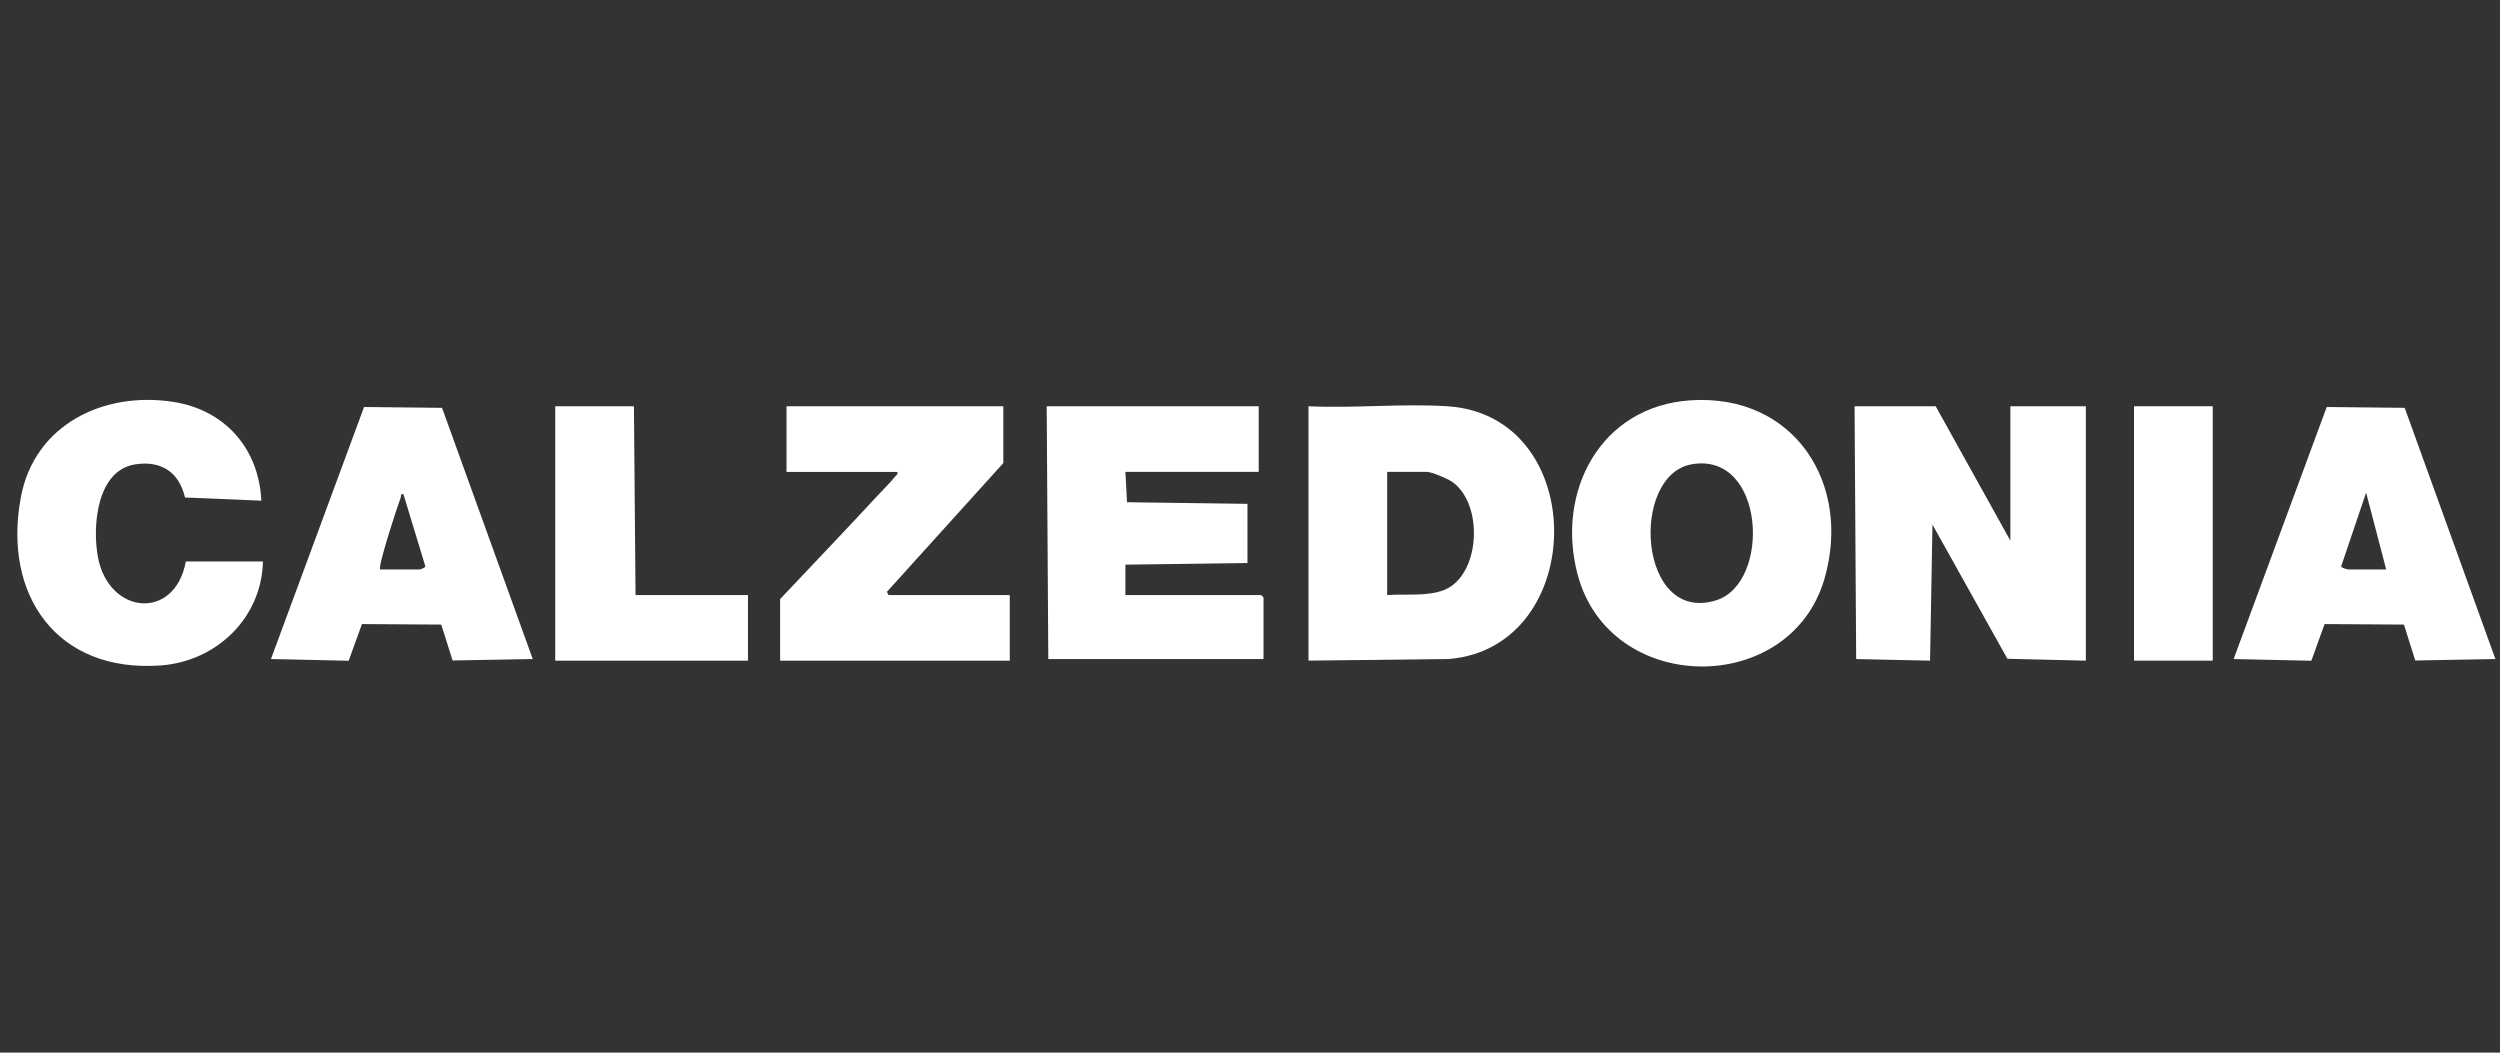 <svg width="228" height="96" viewBox="0 0 228 96" fill="none" xmlns="http://www.w3.org/2000/svg">
<rect x="0" y="0" width="228" height="96" fill="#333333" stroke="none"/>
<path d="M176.534 37.05L183.345 49.307V37.05H190.23V60.251L183.074 60.081L176.241 47.846L176.021 60.251L169.283 60.106L169.136 37.05H176.534Z" fill="white"/>
<path d="M119.335 60.251V37.051C123.487 37.247 127.878 36.787 132.003 37.051C145.06 37.888 144.855 59.029 132.148 60.101L119.333 60.249L119.335 60.251ZM126.511 54.268C128.292 54.134 130.858 54.508 132.361 53.456C135.054 51.571 135.145 45.809 132.419 43.931C131.996 43.64 130.56 43.032 130.1 43.032H126.511V54.268Z" fill="white"/>
<path d="M114.794 37.05V43.032H102.637L102.785 45.804L113.768 45.95V51.349L102.637 51.496V54.268H115.013L115.233 54.487V60.104H95.605L95.459 37.05H114.794Z" fill="white"/>
<path d="M154.167 36.51C163.604 35.882 168.907 44.078 166.394 52.775C163.27 63.583 146.79 63.453 143.871 52.37C141.887 44.835 145.949 37.056 154.167 36.51ZM154.304 42.338C148.605 43.307 149.385 56.966 156.51 54.749C161.544 53.185 161 41.2 154.304 42.338Z" fill="white"/>
<path d="M91.503 37.05V42.231L80.883 53.978L81.032 54.27H92.091V60.253H71.146V54.636C74.098 51.499 77.087 48.389 80.009 45.227C80.477 44.721 81.239 43.97 81.62 43.475C81.733 43.329 81.902 43.292 81.838 43.038H71.731V37.054H91.505L91.503 37.05Z" fill="white"/>
<path d="M23.978 51.205C23.881 56.334 19.748 60.313 14.675 60.687C5.169 61.387 0.231 54.251 1.904 45.339C3.148 38.707 9.463 35.666 15.809 36.653C20.534 37.388 23.617 40.927 23.833 45.661L16.872 45.371C16.333 43.074 14.735 41.999 12.372 42.343C8.8 42.864 8.413 48.032 8.93 50.803C9.91 56.067 15.946 56.646 16.948 51.206H23.98L23.978 51.205Z" fill="white"/>
<path d="M227.581 60.104L220.273 60.236L219.239 56.962L212.003 56.915L210.796 60.26L203.708 60.104L212.197 37.118L219.309 37.195L227.582 60.106L227.581 60.104ZM217.62 51.934L215.79 44.928L213.536 51.587C213.406 51.798 214.143 51.934 214.179 51.934H217.622H217.62Z" fill="white"/>
<path d="M48.585 60.104L41.277 60.236L40.244 56.962L33.008 56.915L31.8 60.26L24.712 60.104L33.202 37.118L40.314 37.195L48.587 60.106L48.585 60.104ZM34.671 51.934H38.26C38.291 51.934 38.889 51.789 38.771 51.58L36.794 45.075C36.472 45.01 36.609 45.214 36.538 45.397C36.252 46.141 34.431 51.692 34.671 51.934Z" fill="white"/>
<path d="M57.815 37.05L57.961 54.268H68.215V60.251H50.637V37.05H57.815Z" fill="white"/>
<path d="M201.801 37.05H194.623V60.251H201.801V37.05Z" fill="white"/>
</svg>
